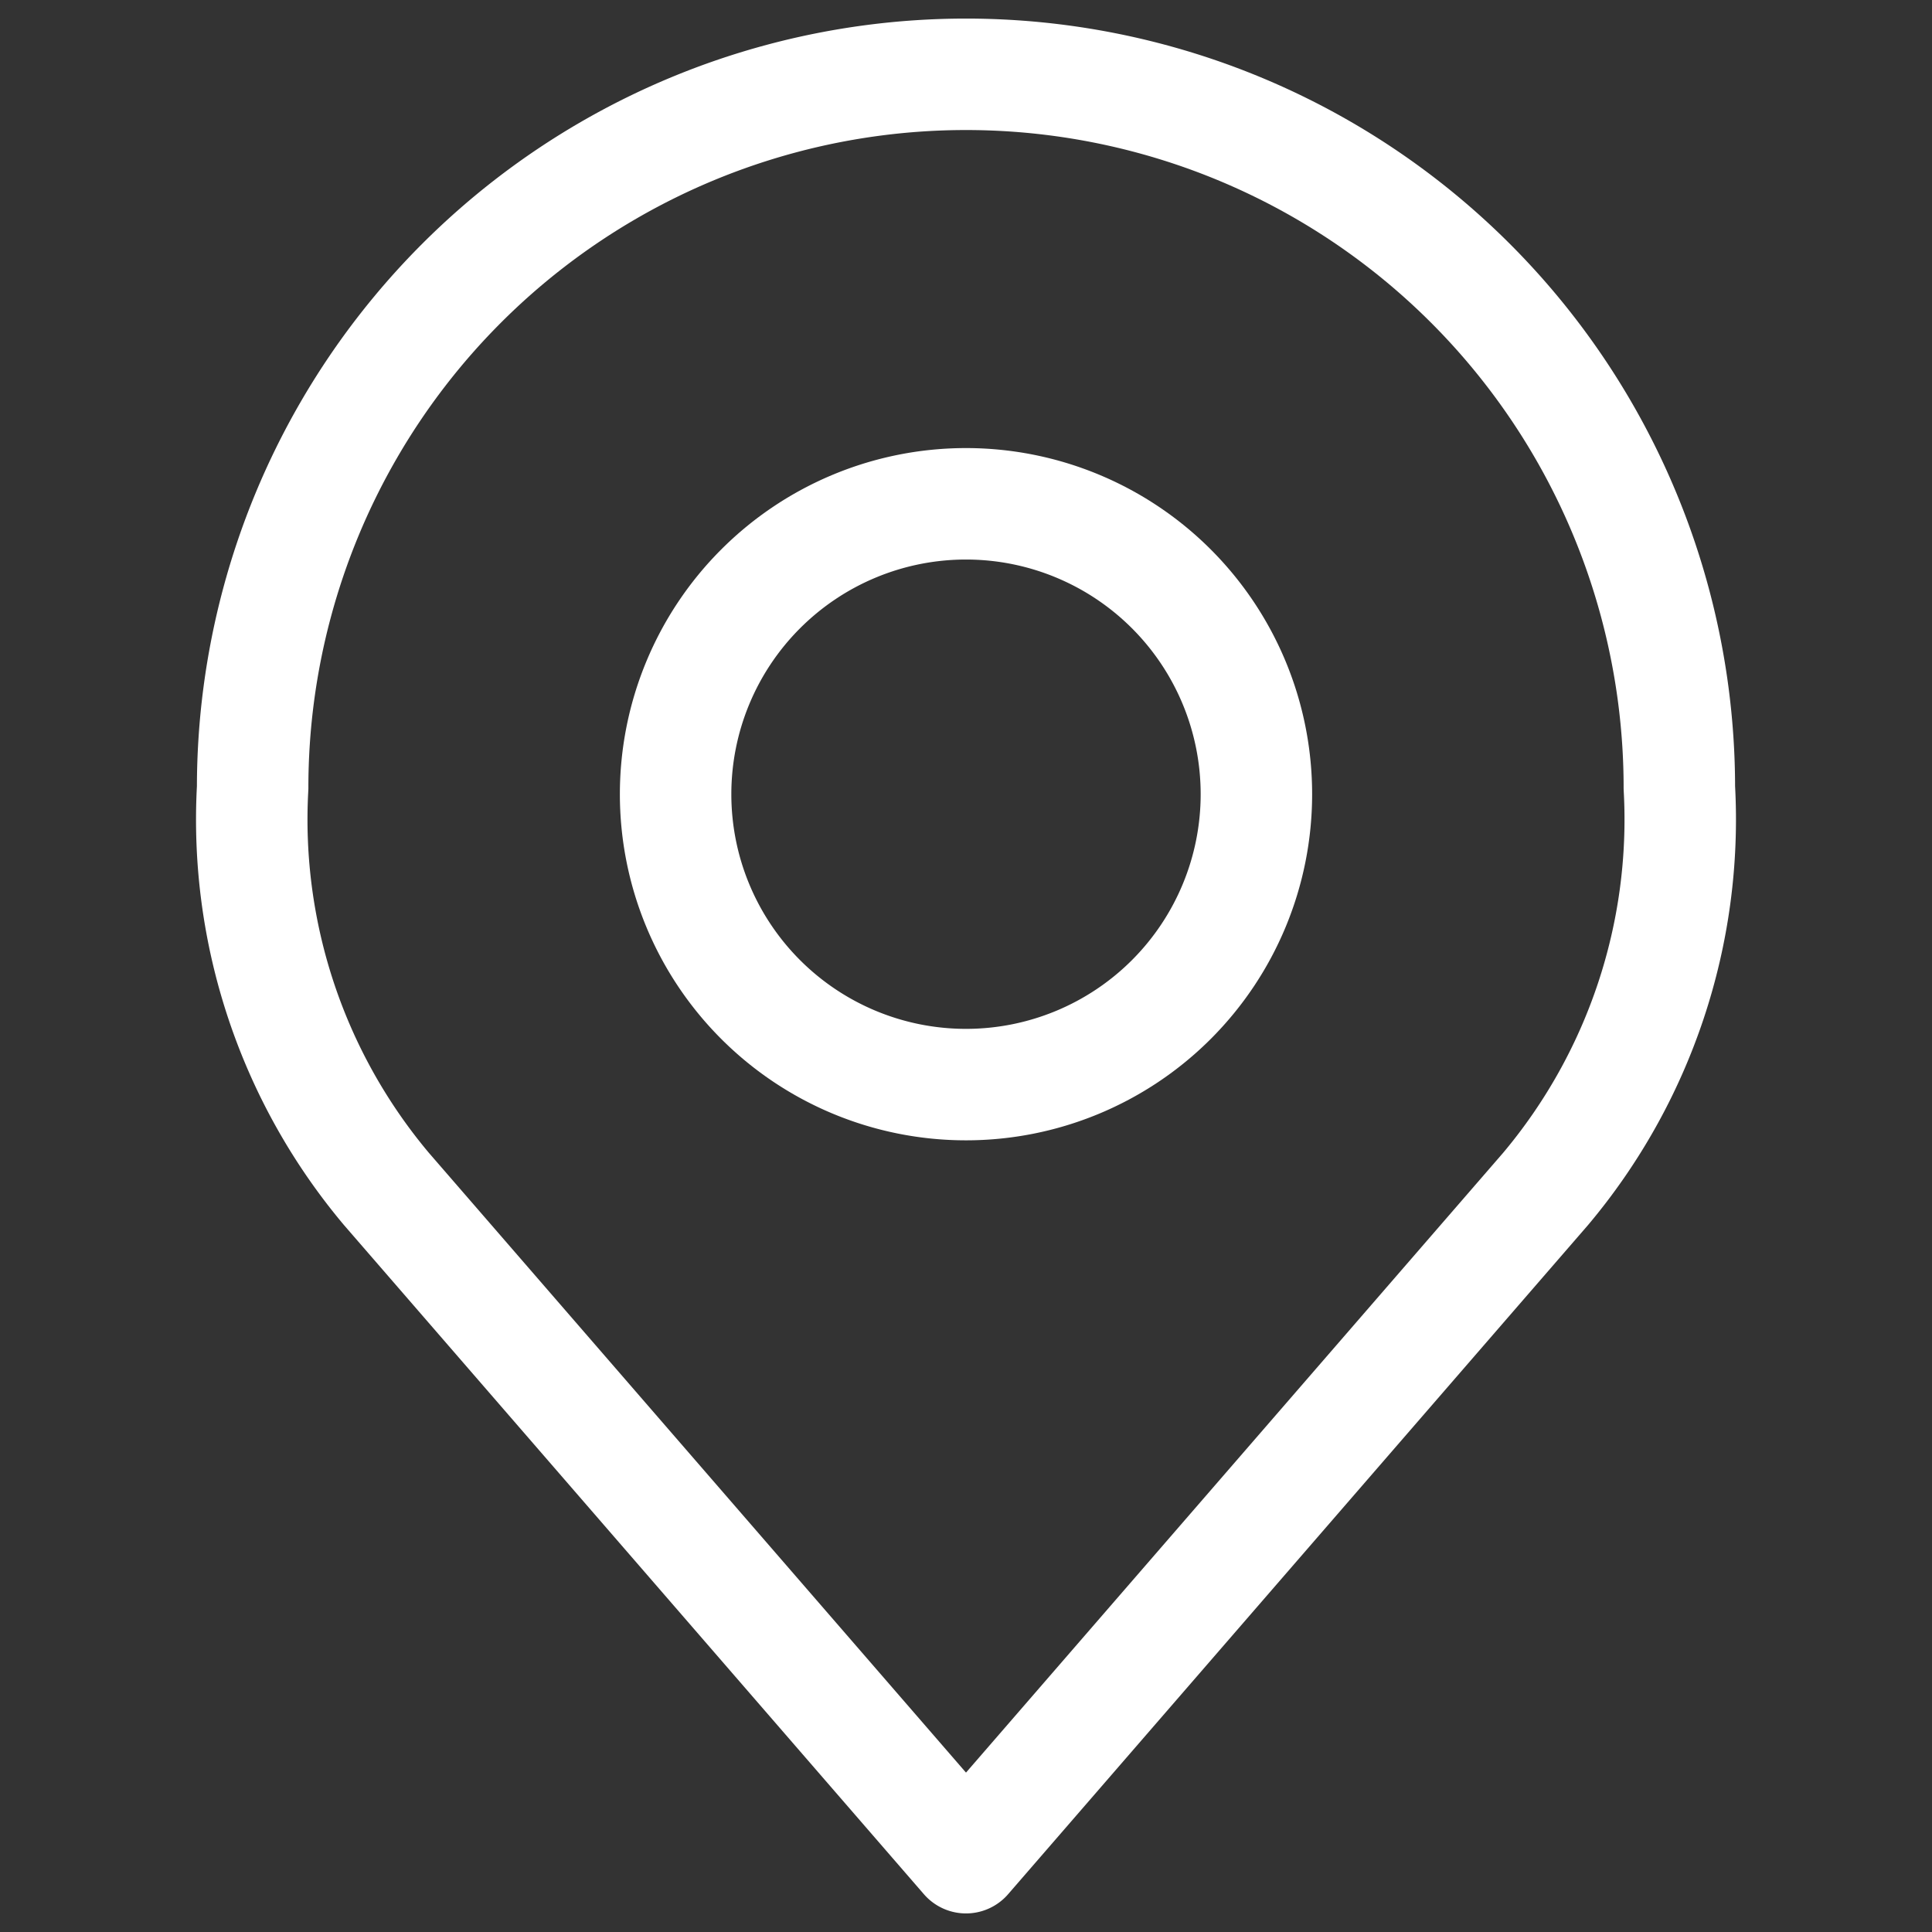 <svg id="cta_icon" xmlns="http://www.w3.org/2000/svg" width="26" height="26" viewBox="0 0 26 26">
  <rect x="0" y="0" width="26" height="26" fill="#333333" stroke="none"/>
  <rect id="position" width="26" height="26" fill="rgba(255,255,255,0)"/>
  <g id="icon_pin" transform="translate(-2.6 -2)">
    <path id="Tracé_5" data-name="Tracé 5" d="M21.316,14.408A3.908,3.908,0,1,1,17.408,10.5,3.908,3.908,0,0,1,21.316,14.408Z" transform="translate(-1.808 -1.72)" fill="none" stroke="#fff" stroke-linecap="round" stroke-linejoin="round" stroke-width="1.5"/>
    <path id="Tracé_6" data-name="Tracé 6" d="M15.6,3A9.6,9.6,0,0,0,6,12.6,7.726,7.726,0,0,0,7.8,18l7.8,9,7.8-9a7.726,7.726,0,0,0,1.8-5.4A9.6,9.6,0,0,0,15.6,3Z" transform="translate(0 0)" fill="none" stroke="#fff" stroke-linecap="round" stroke-linejoin="round" stroke-width="1.5"/>
  </g>
</svg>

